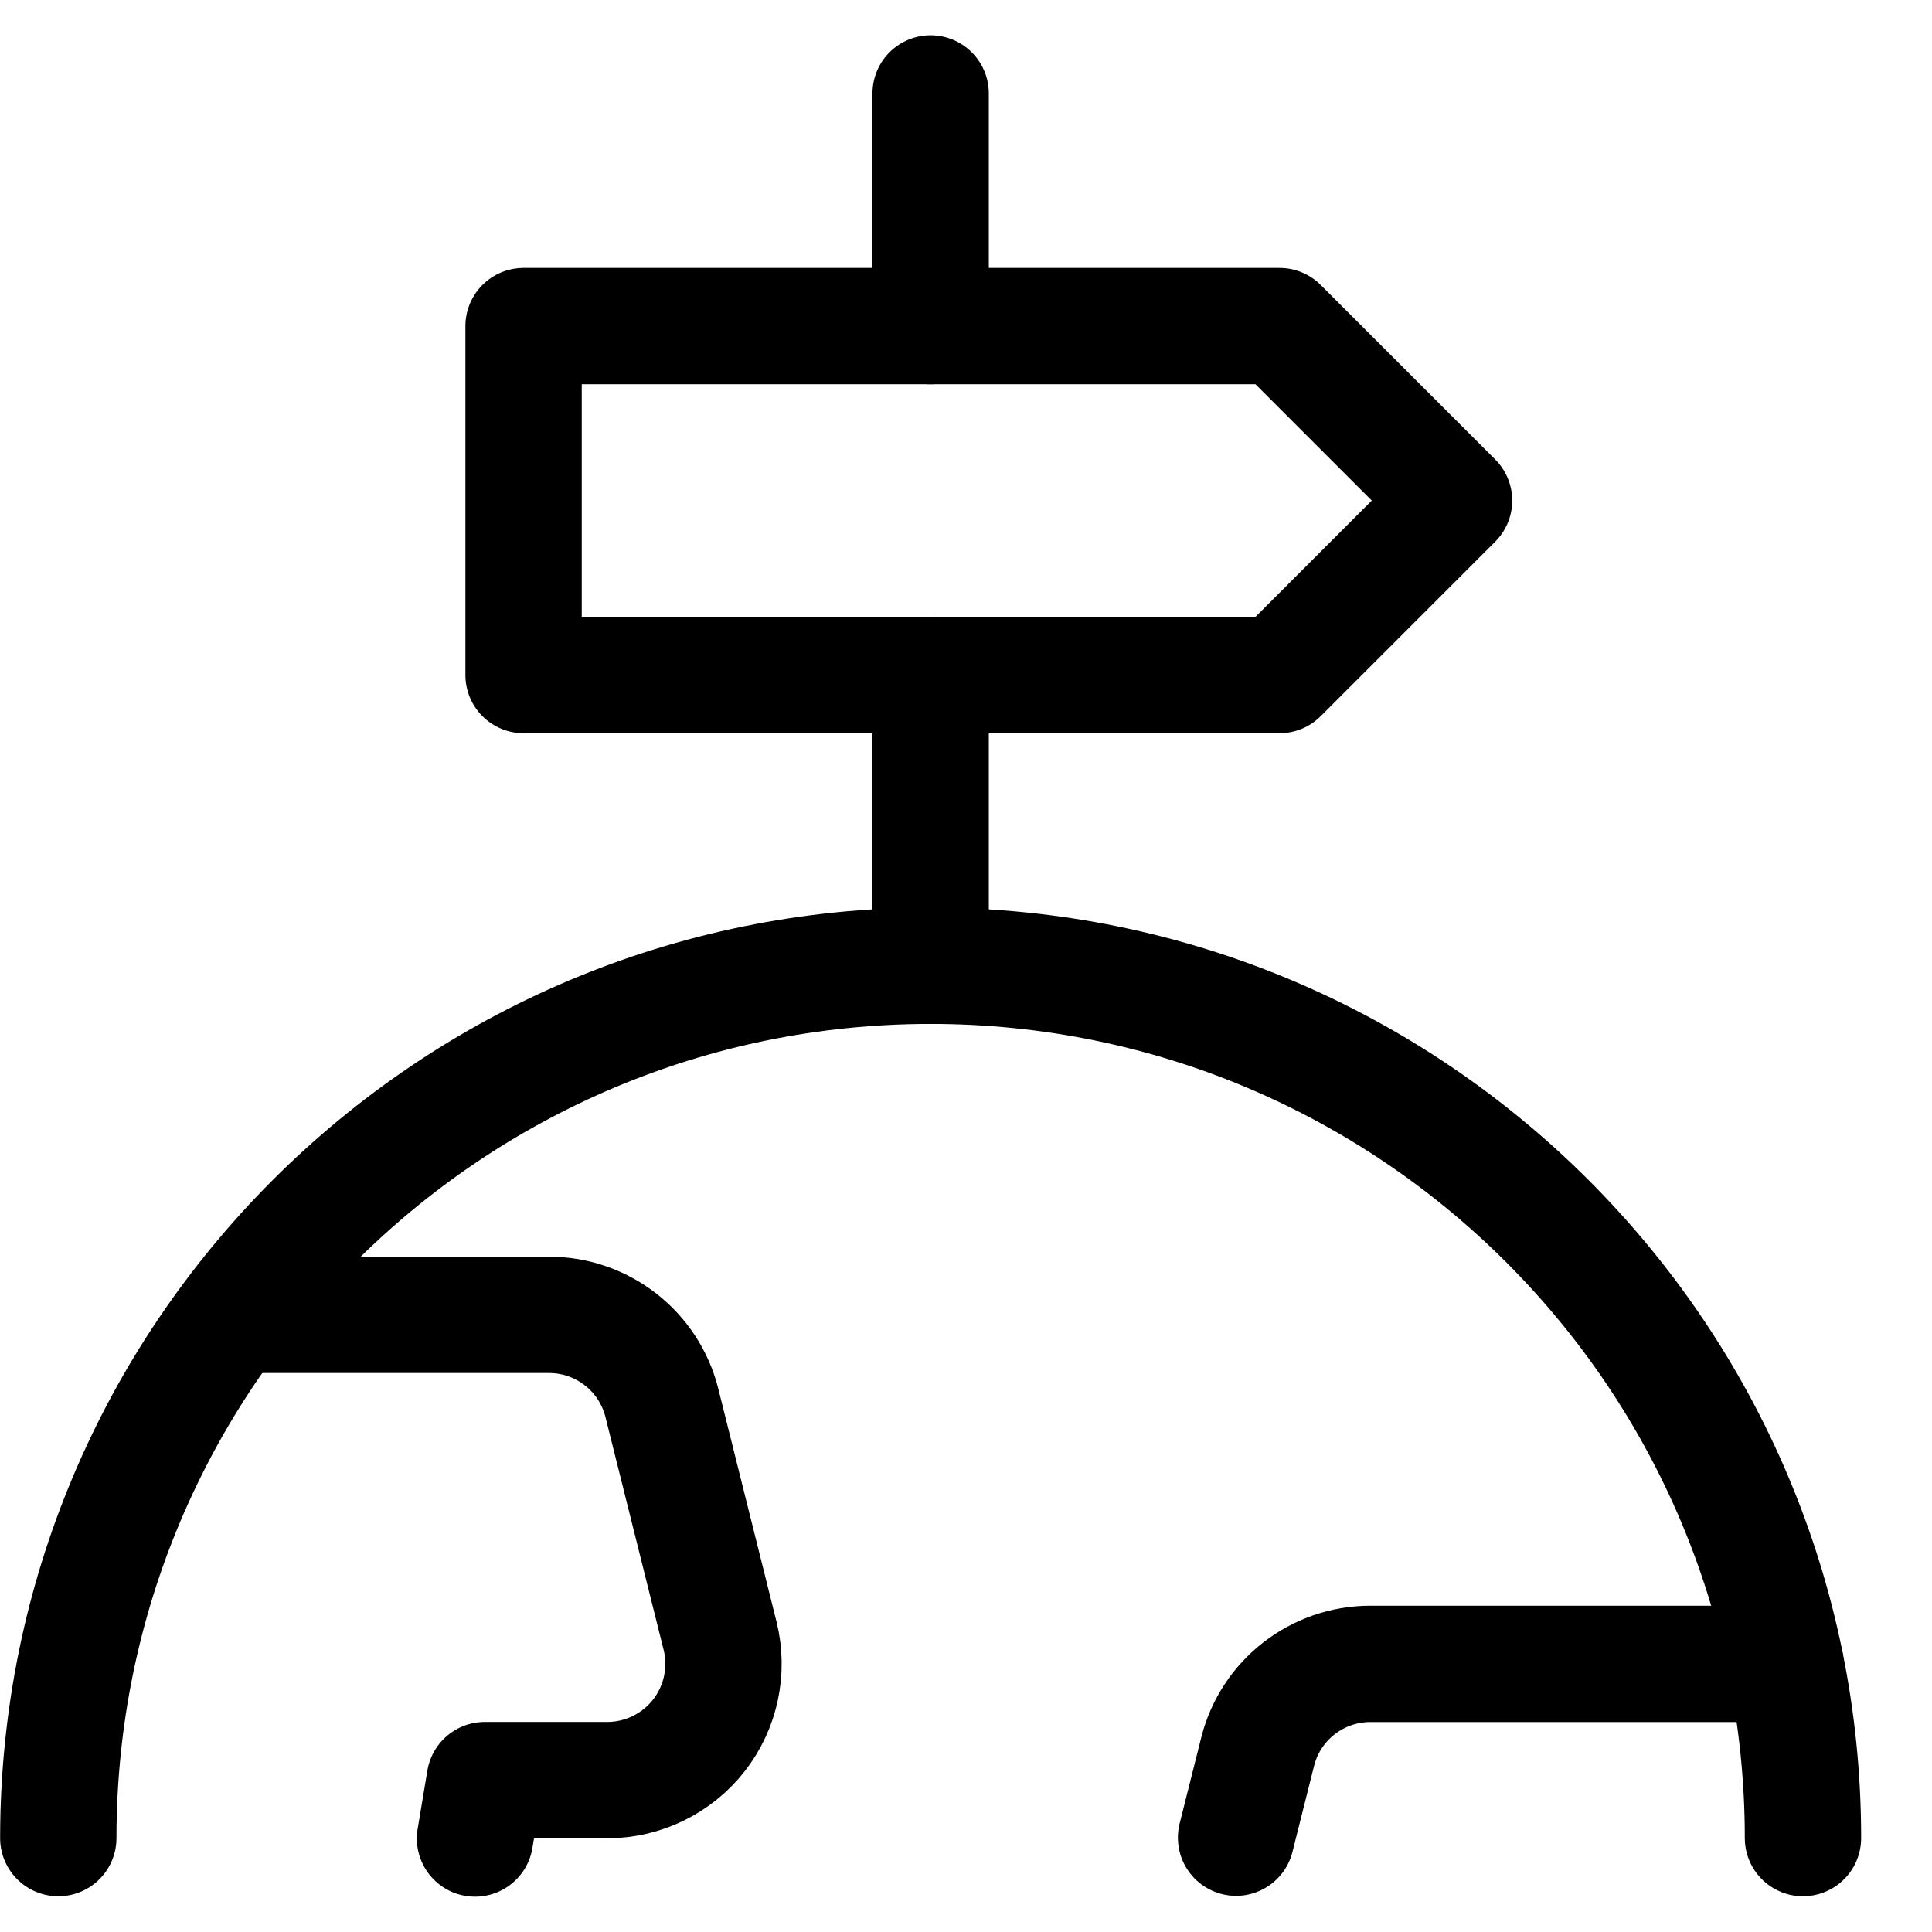 <svg width="23" height="23" viewBox="0 0 23 23" fill="none" xmlns="http://www.w3.org/2000/svg">
<path d="M21.464 21.882C21.464 16.146 16.814 11.497 11.079 11.497C5.344 11.497 0.694 16.146 0.694 21.882" stroke="black" stroke-width="1.385" stroke-linecap="round" stroke-linejoin="round"/>
<path d="M14.715 21.877L14.972 20.854C15.126 20.239 15.68 19.808 16.315 19.808H21.256" stroke="black" stroke-width="1.385" stroke-linecap="round" stroke-linejoin="round"/>
<path d="M2.785 15.653H6.536C7.172 15.653 7.726 16.086 7.88 16.703L8.572 19.472C8.675 19.886 8.582 20.324 8.32 20.66C8.057 20.996 7.654 21.192 7.228 21.192H5.771L5.655 21.887" stroke="black" stroke-width="1.385" stroke-linecap="round" stroke-linejoin="round"/>
<path d="M11.079 3.882V1.112" stroke="black" stroke-width="1.385" stroke-linecap="round" stroke-linejoin="round"/>
<path fill-rule="evenodd" clip-rule="evenodd" d="M15.233 3.882H6.233V8.036H15.233L17.31 5.959L15.233 3.882V3.882Z" stroke="black" stroke-width="1.385" stroke-linecap="round" stroke-linejoin="round"/>
<path d="M11.079 11.497V8.035" stroke="black" stroke-width="1.385" stroke-linecap="round" stroke-linejoin="round"/>
</svg>
